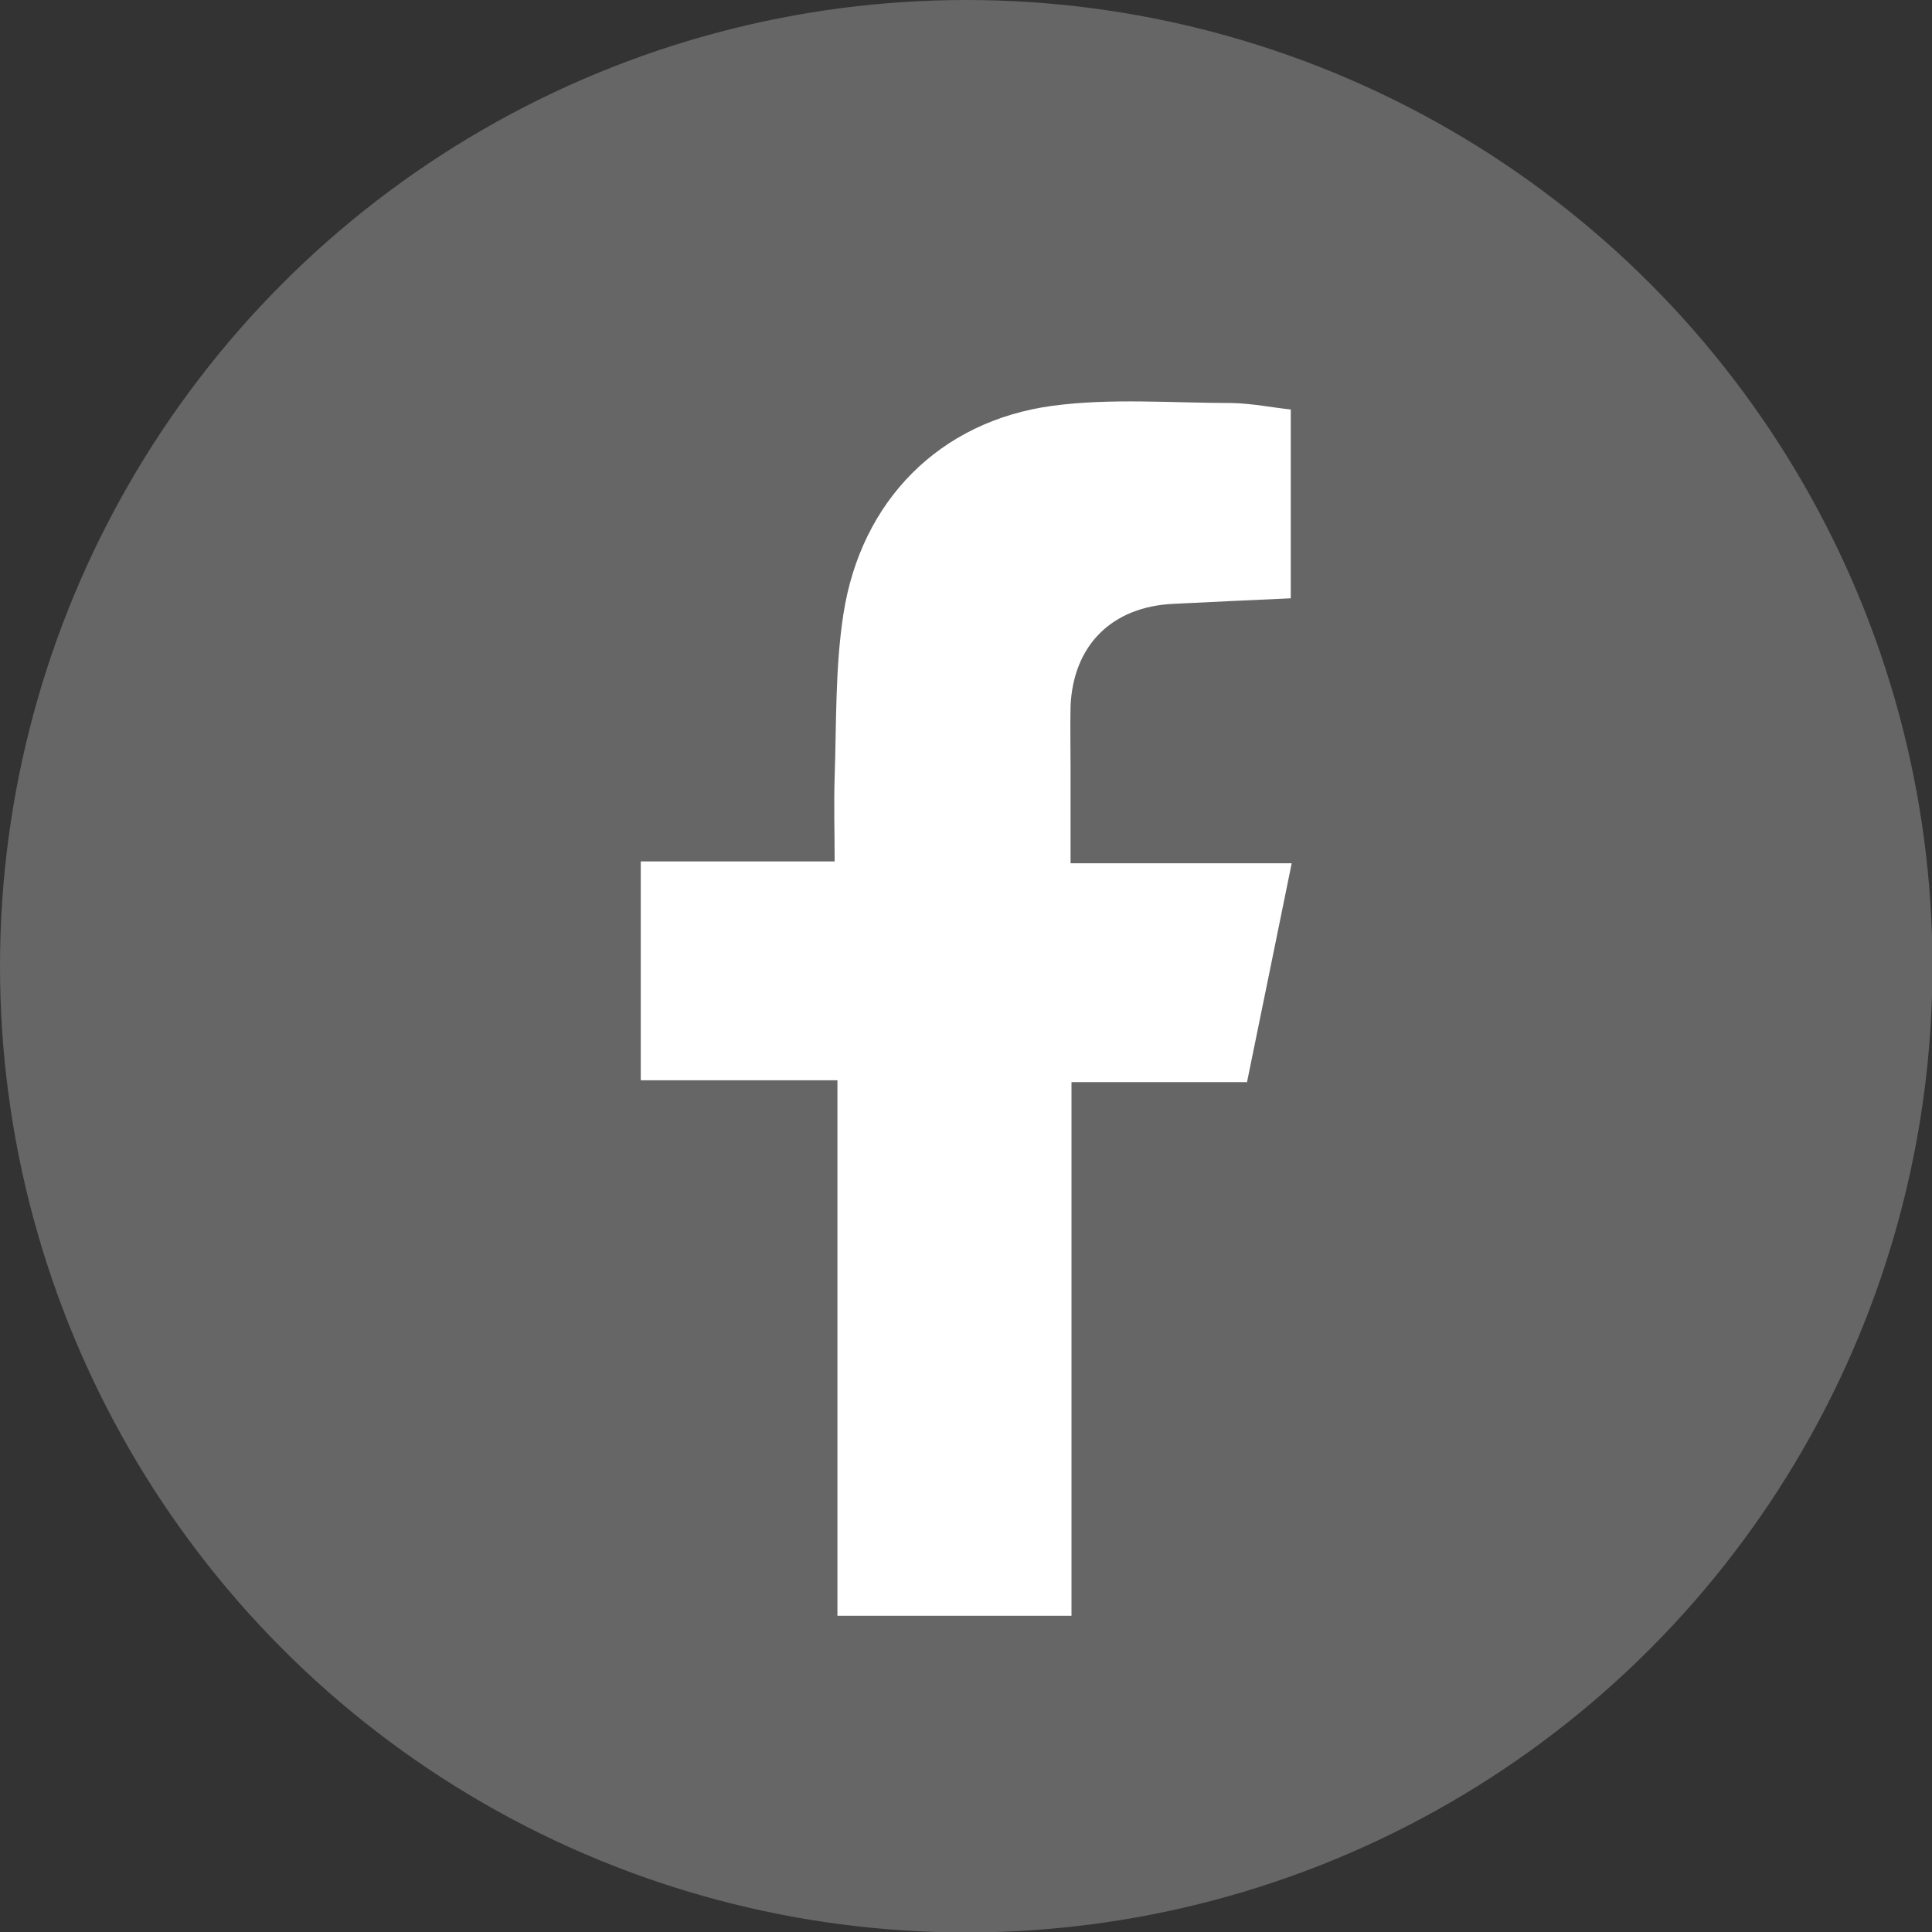 <?xml version="1.0" encoding="UTF-8"?>
<svg id="_圖層_2" data-name="圖層 2" xmlns="http://www.w3.org/2000/svg" width="41.85" height="41.85" viewBox="0 0 41.85 41.85">
  <rect x="0" y="0" width="41.85" height="41.85" fill="#333333" stroke="none"/>
  <g id="_圖層_1-2" data-name="圖層 1">
    <g>
      <circle cx="20.93" cy="20.93" r="20.93" fill="#666"/>
      <path d="m27.01,23.45c.33-1.6.64-3.14.97-4.75h-4.79c0-.72,0-1.39,0-2.06,0-.45-.01-.9,0-1.35.06-1.32.9-2.15,2.23-2.21.82-.04,1.64-.08,2.54-.12v-4.09c-.39-.04-.83-.13-1.27-.14-1.3,0-2.62-.11-3.89.06-2.45.33-4.15,2.06-4.53,4.51-.18,1.16-.15,2.35-.19,3.53-.02.6,0,1.19,0,1.83h-4.2v4.74h4.26v11.6h5.07v-11.56h3.81Z" fill="#fff"/>
    </g>
  </g>
</svg>